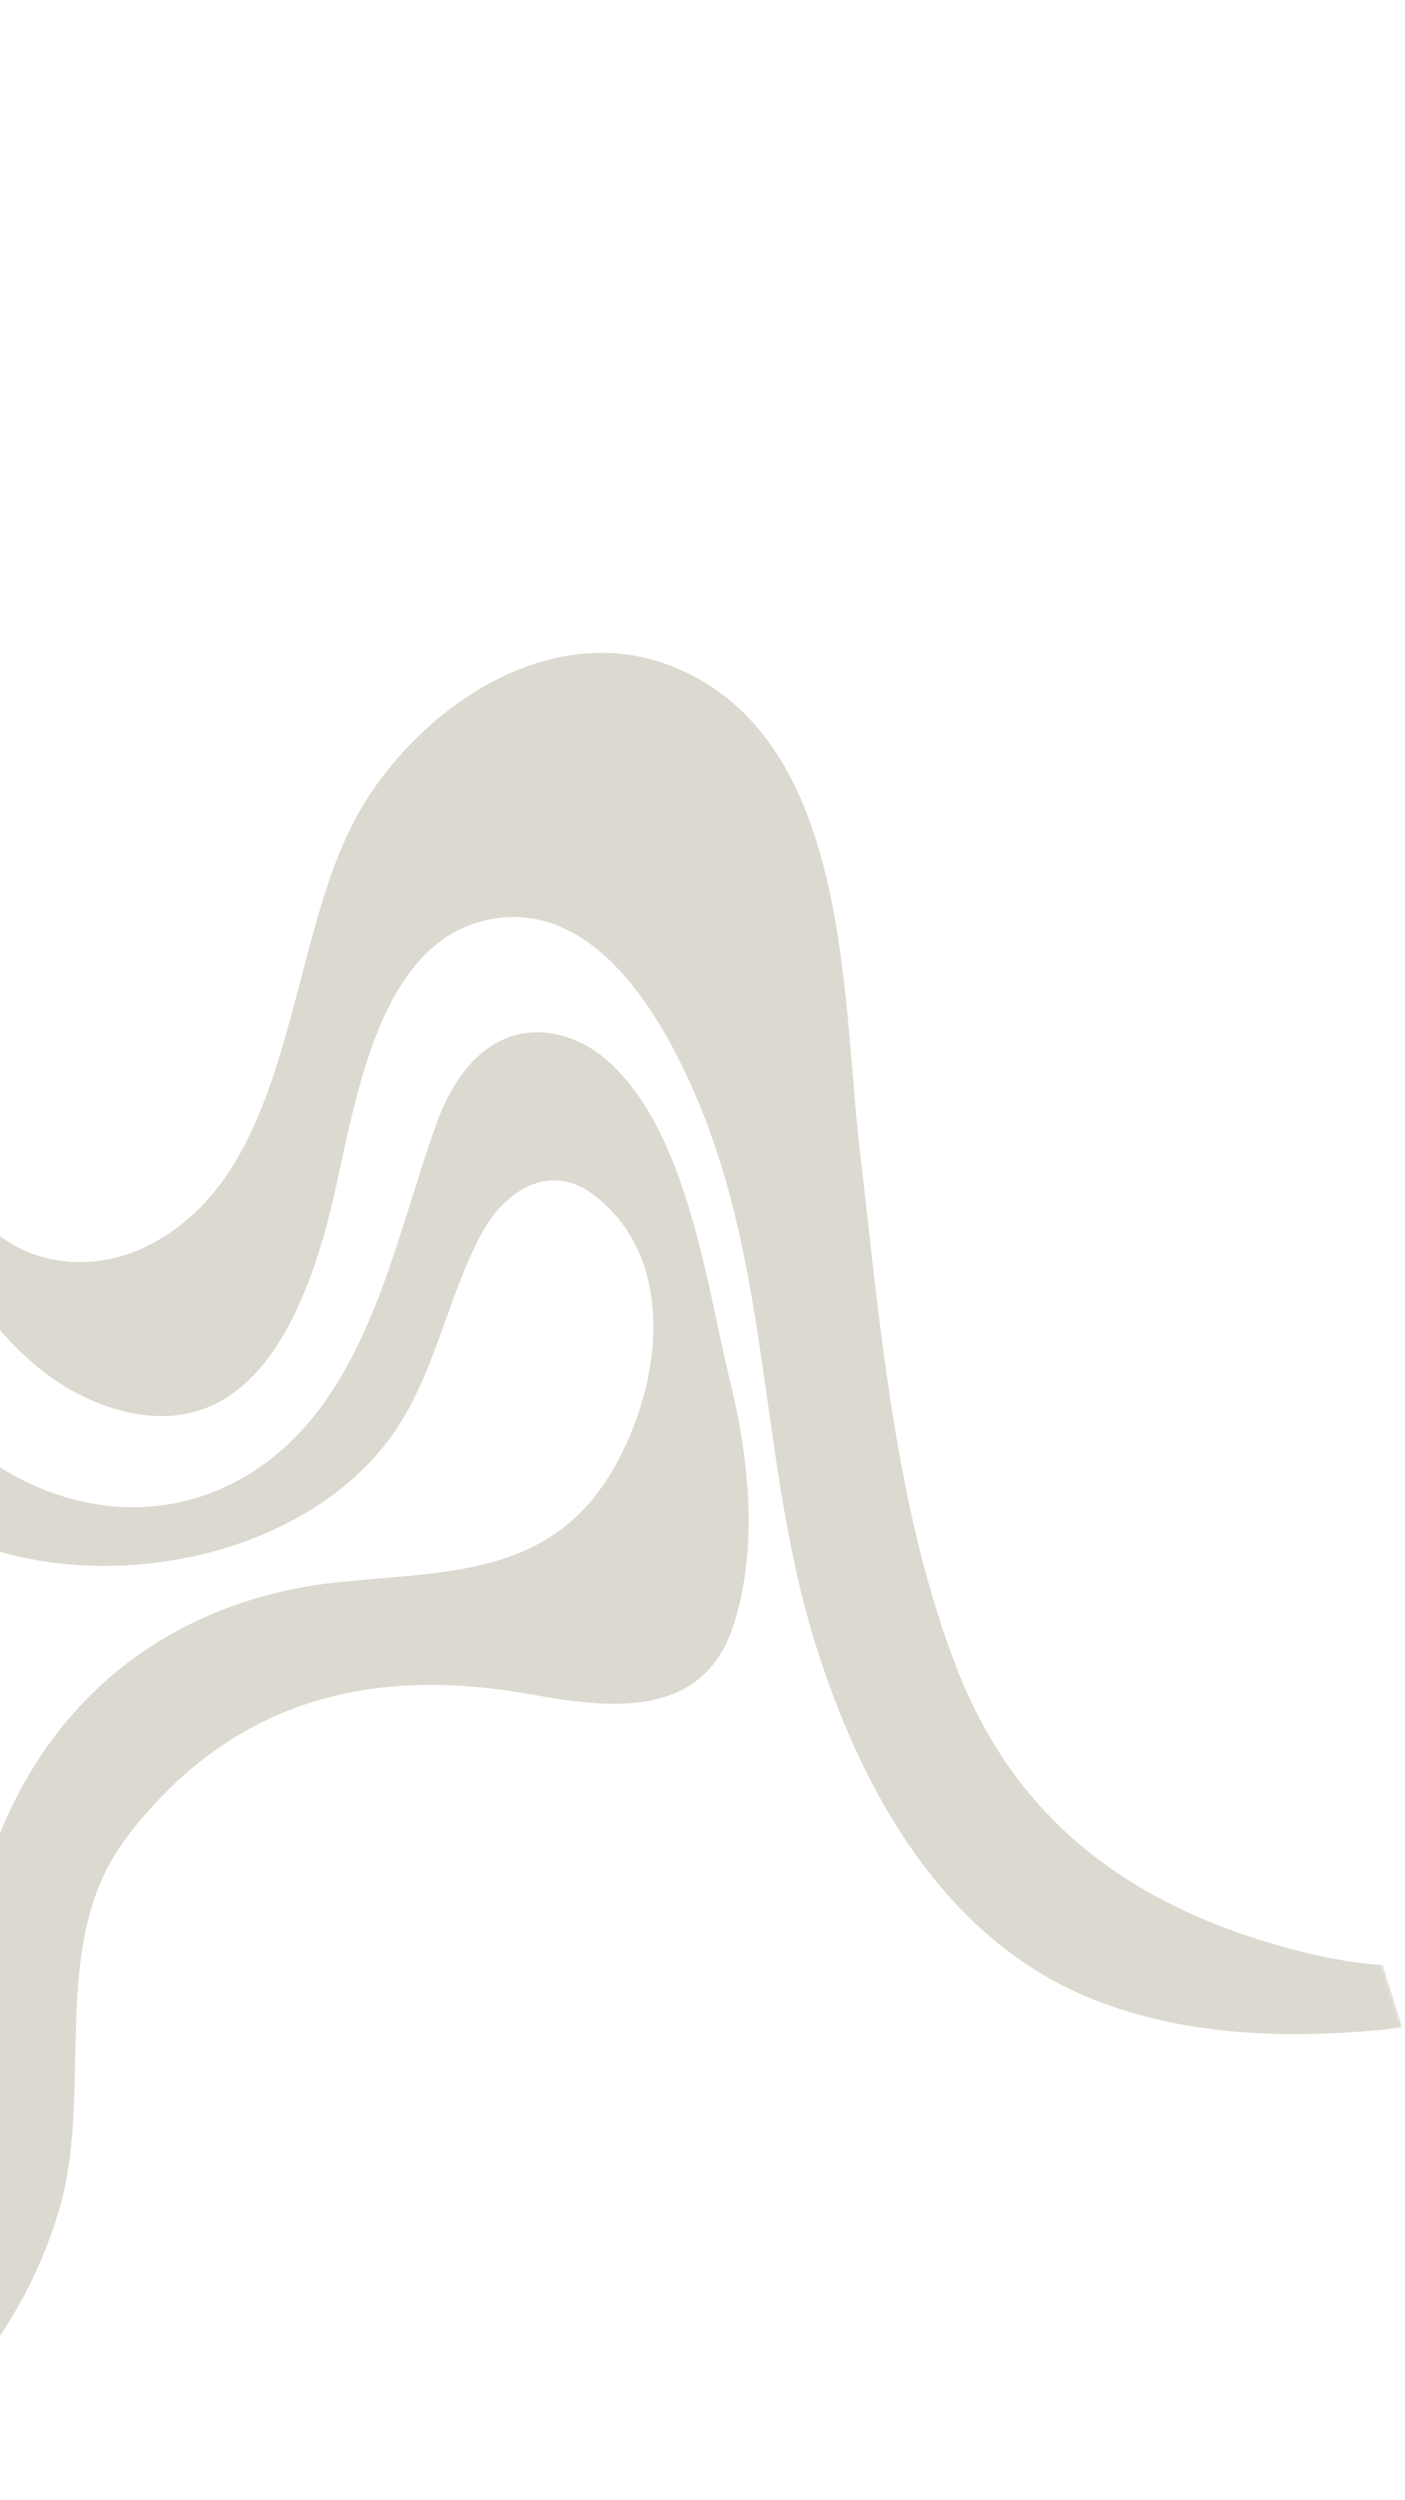<svg width="375" height="667" viewBox="0 0 375 667" fill="none" xmlns="http://www.w3.org/2000/svg">
<g clip-path="url(#clip0_530_4476)">
<mask id="mask0_530_4476" style="mask-type:luminance" maskUnits="userSpaceOnUse" x="-195" y="0" width="570" height="667">
<path d="M-194.997 125.391L-25.246 666.399L374.358 541.016L204.607 0.008L-194.997 125.391Z" fill="white"/>
</mask>
<g mask="url(#mask0_530_4476)">
<path d="M15.895 589.268C24.12 560.806 15.13 526.58 27.907 499.89C30.257 495.174 33.167 490.764 36.573 486.74C64.361 452.795 100.486 444.669 141.894 452.128C163.118 455.953 187.758 458.74 195.832 433.473C202.411 412.863 199.964 389.403 194.905 368.737C188.481 342.467 183.288 299.749 160.546 281.694C154.132 276.607 145.412 274.035 137.507 276.21C127.166 279.061 120.413 289.084 116.741 299.146C105.425 330.073 98.655 370.809 69.805 391.114C33.047 416.979 -13.758 394.102 -30.115 356.854C-50.938 309.439 -51.515 256.66 -74.592 209.445C-92.668 172.457 -120.903 134.974 -157.571 113.639L-195.001 125.383L-160.766 234.49C-157.643 235.276 -154.988 236.017 -152.912 236.669C-77.694 260.31 -83.189 358.922 -25.811 401.504C-0.382 420.376 36.399 421.838 65.408 411.293C80.272 405.886 94.22 396.945 103.842 384.081C115.953 367.891 119.05 346.774 128.546 329.105C134.581 317.882 146.599 309.923 158.273 318.676C182.181 336.601 176.025 372.939 161.999 394.731C145.035 421.091 117.101 419.232 89.576 422.246C41.258 427.544 6.7 458.498 -5.393 505.591C-13.947 538.912 -20.655 579.594 -45.315 602.441L-29.186 653.846C-7.512 637.813 8.315 615.132 15.895 589.268Z" fill="#DCDAD0"/>
<path d="M334.091 516.91C296.811 504.632 270.008 482.526 255.499 445.45C238.724 402.58 234.689 351.428 229.391 305.953C224.653 265.269 226.917 197.548 180.305 178.16C148.014 164.728 113.753 187.518 97.114 214.493C75.521 249.51 80.214 312.985 38.555 332.816C22.152 340.62 2.759 336.834 -7.803 321.76C-18.455 306.566 -19.694 286.817 -22.755 269.119C-28.973 233.14 -33.302 197.661 -44.789 162.863C-53.303 137.066 -65.142 112.486 -78.622 88.867L-110.749 98.948C-91.211 113.172 -76.979 134.063 -67.549 156.26C-52.853 190.864 -47.957 228.482 -39.082 264.764C-29.929 302.156 -10.974 365.327 32.641 376.448C65.66 384.869 79.881 353.695 87.219 326.893C94.337 300.895 98.391 249.329 133.064 244.938C161.565 241.329 179.581 276.369 188.105 298.299C205.612 343.335 203.24 392.265 217.546 438.332C229.837 477.923 252.143 517.939 292.246 533.668C318.023 543.784 346.727 544.168 374.363 541.006L369.138 524.353C356.988 523.531 344.666 520.377 334.097 516.899" fill="#DCDAD0"/>
</g>
</g>
<defs>
<clipPath id="clip0_530_4476">
<rect width="567.023" height="418.813" fill="white" transform="translate(-25.246 666.399) rotate(-107.42)"/>
</clipPath>
</defs>
</svg>
